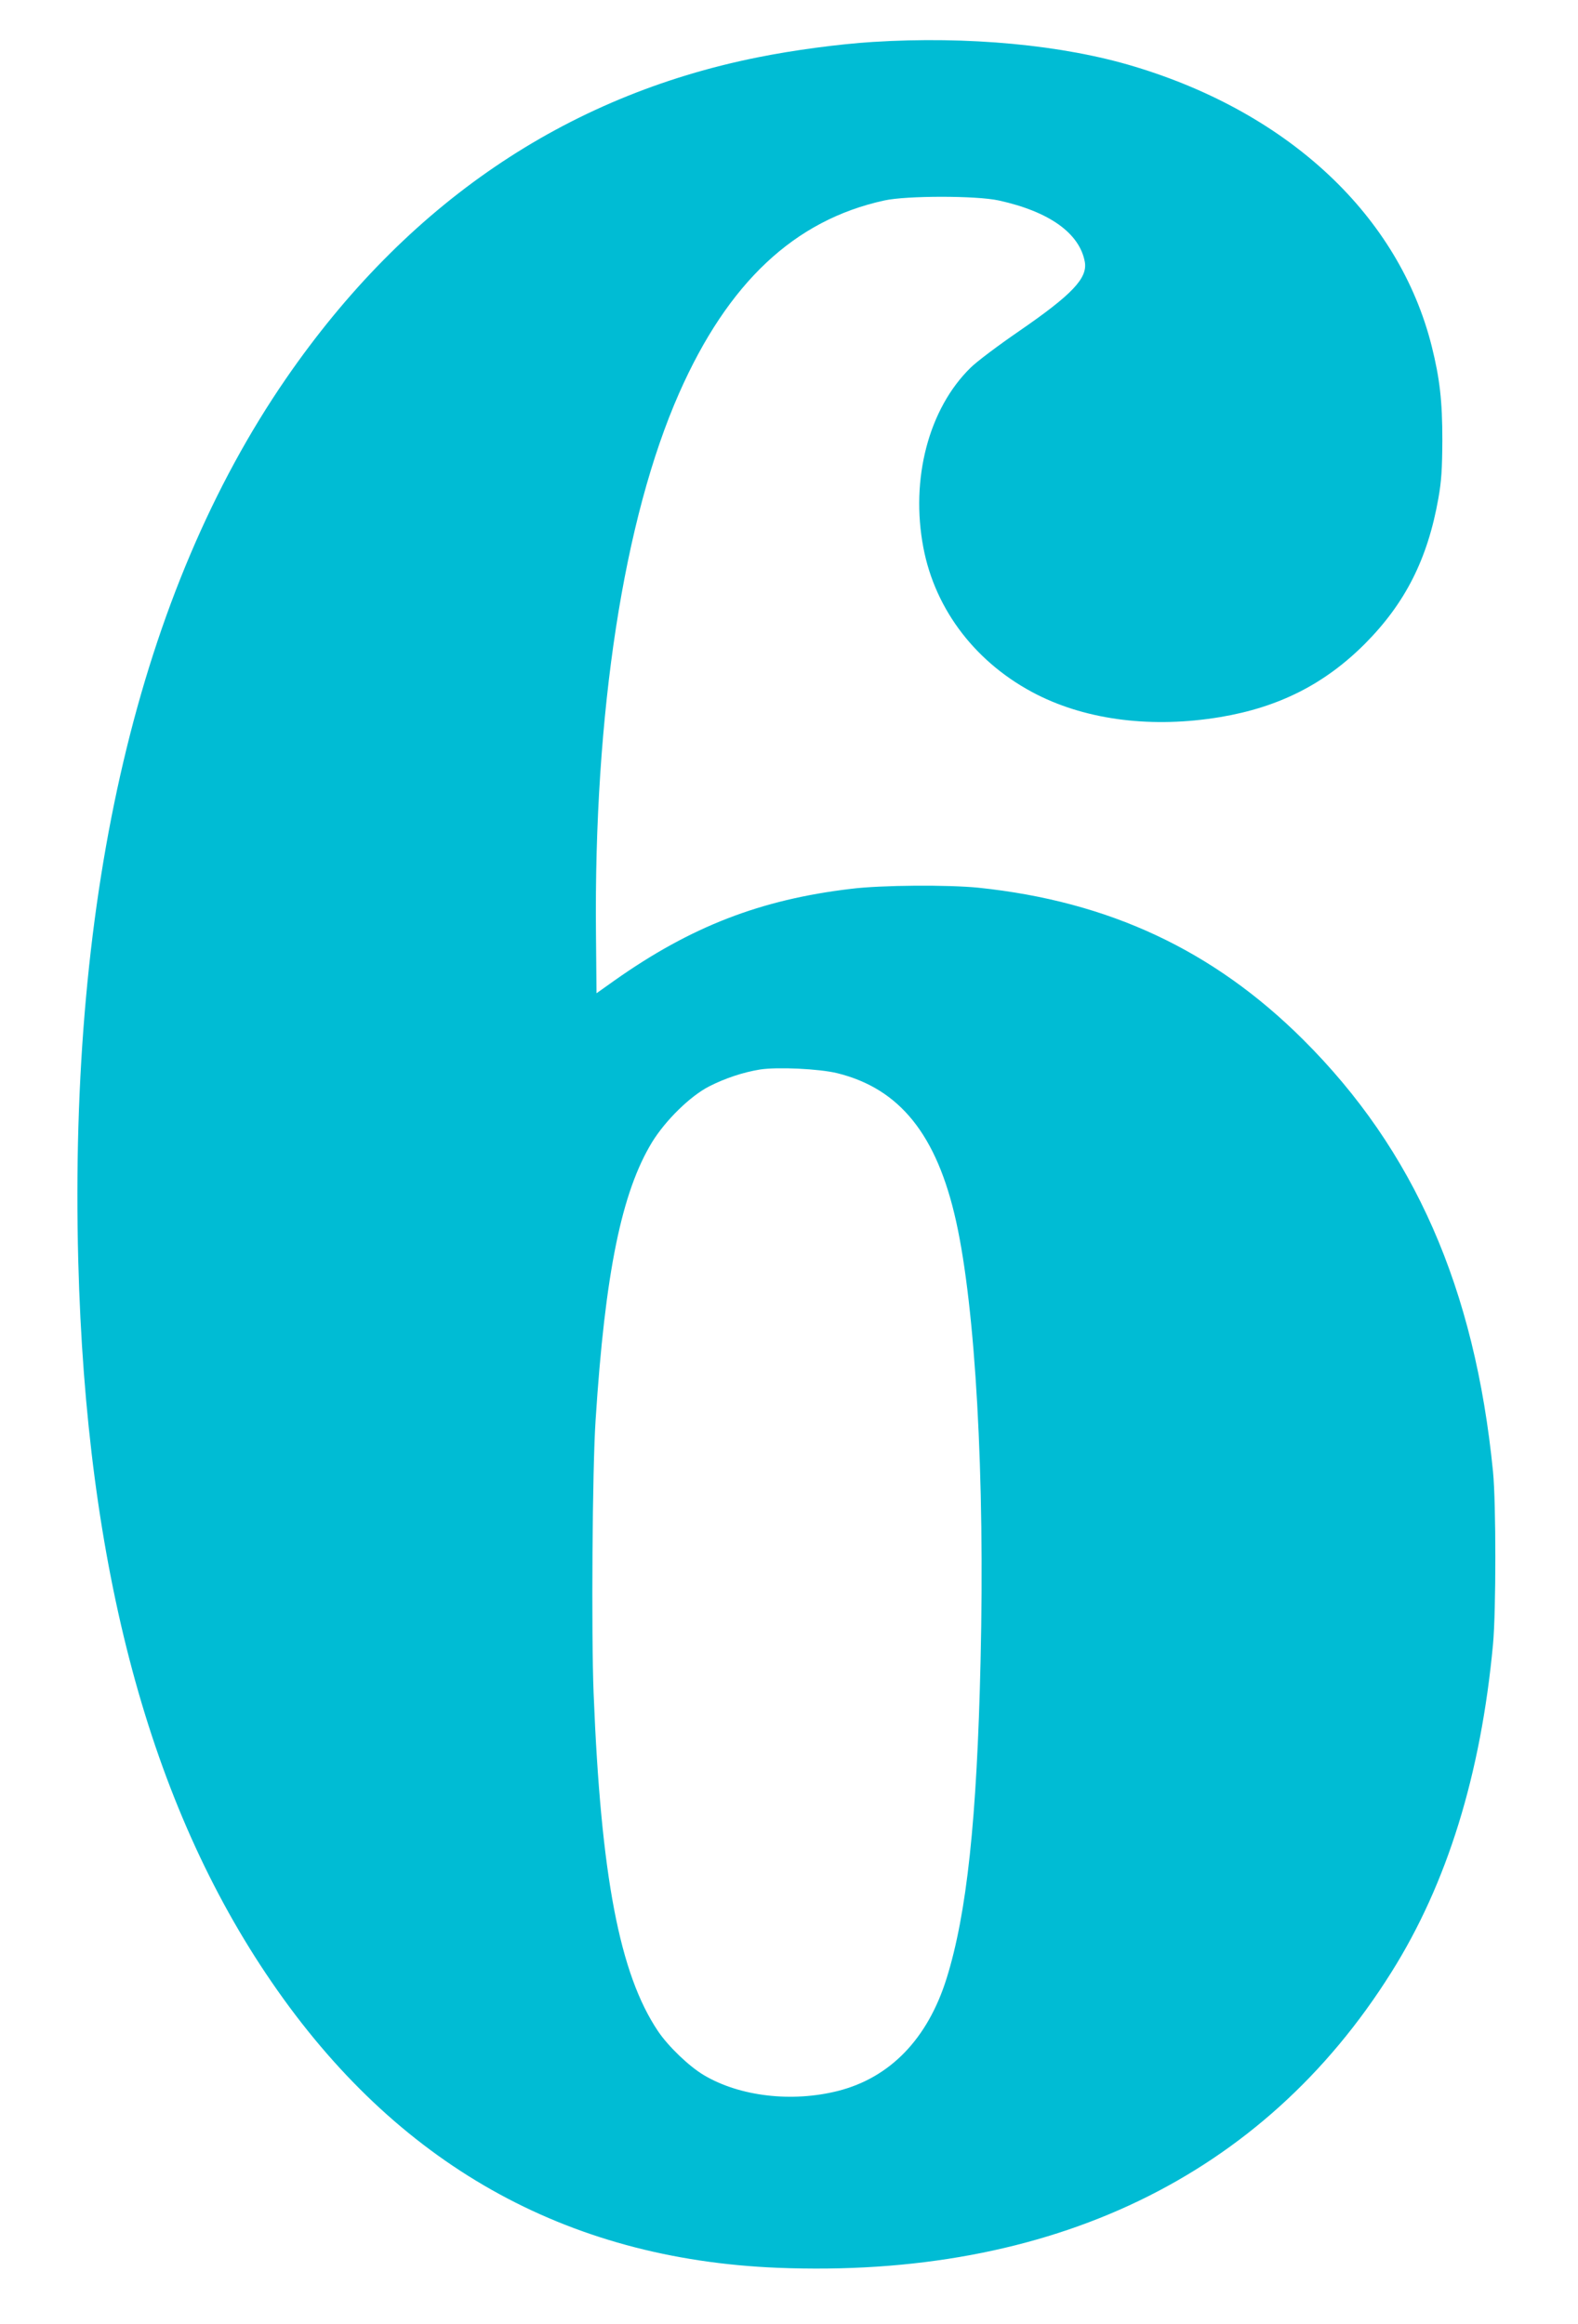 <?xml version="1.0" standalone="no"?>
<!DOCTYPE svg PUBLIC "-//W3C//DTD SVG 20010904//EN"
 "http://www.w3.org/TR/2001/REC-SVG-20010904/DTD/svg10.dtd">
<svg version="1.0" xmlns="http://www.w3.org/2000/svg"
 width="869pt" height="1280pt" viewBox="0 0 869 1280"
 preserveAspectRatio="xMidYMid meet">
<g transform="translate(0,1280) scale(0.1,-0.1)"
fill="#00bcd4" stroke="none">
<path d="M4806 12569 c-188 -12 -436 -45 -634 -85 -1062 -213 -1934 -807
-2597 -1769 -808 -1174 -1197 -2825 -1144 -4860 44 -1689 394 -2994 1066
-3972 686 -1000 1615 -1524 2783 -1572 1507 -61 2676 501 3382 1627 307 488
493 1088 560 1807 17 183 17 777 0 950 -100 1011 -434 1771 -1046 2380 -494
492 -1069 761 -1786 836 -167 17 -536 15 -704 -6 -498 -59 -882 -208 -1301
-504 l-100 -71 -3 328 c-12 1216 153 2286 458 2977 269 609 635 953 1130 1061
123 27 507 27 630 0 278 -61 445 -180 474 -338 16 -90 -69 -180 -364 -383
-112 -77 -232 -167 -265 -200 -231 -226 -332 -613 -260 -991 66 -347 295 -642
627 -810 280 -141 636 -185 1008 -123 322 54 574 181 796 403 222 223 346 467
405 801 17 95 21 161 22 320 0 216 -14 340 -59 520 -180 714 -781 1280 -1635
1538 -395 120 -919 169 -1443 136z m-196 -5679 c345 -85 549 -339 655 -815
107 -481 159 -1407 135 -2420 -20 -878 -76 -1394 -187 -1750 -104 -333 -311
-547 -598 -620 -253 -64 -541 -31 -739 87 -81 48 -196 158 -253 243 -211 315
-314 853 -354 1860 -13 327 -7 1240 11 1505 52 809 143 1254 311 1530 74 120
209 253 314 307 88 45 188 78 280 93 97 15 327 4 425 -20z"/>
</g>
</svg>
